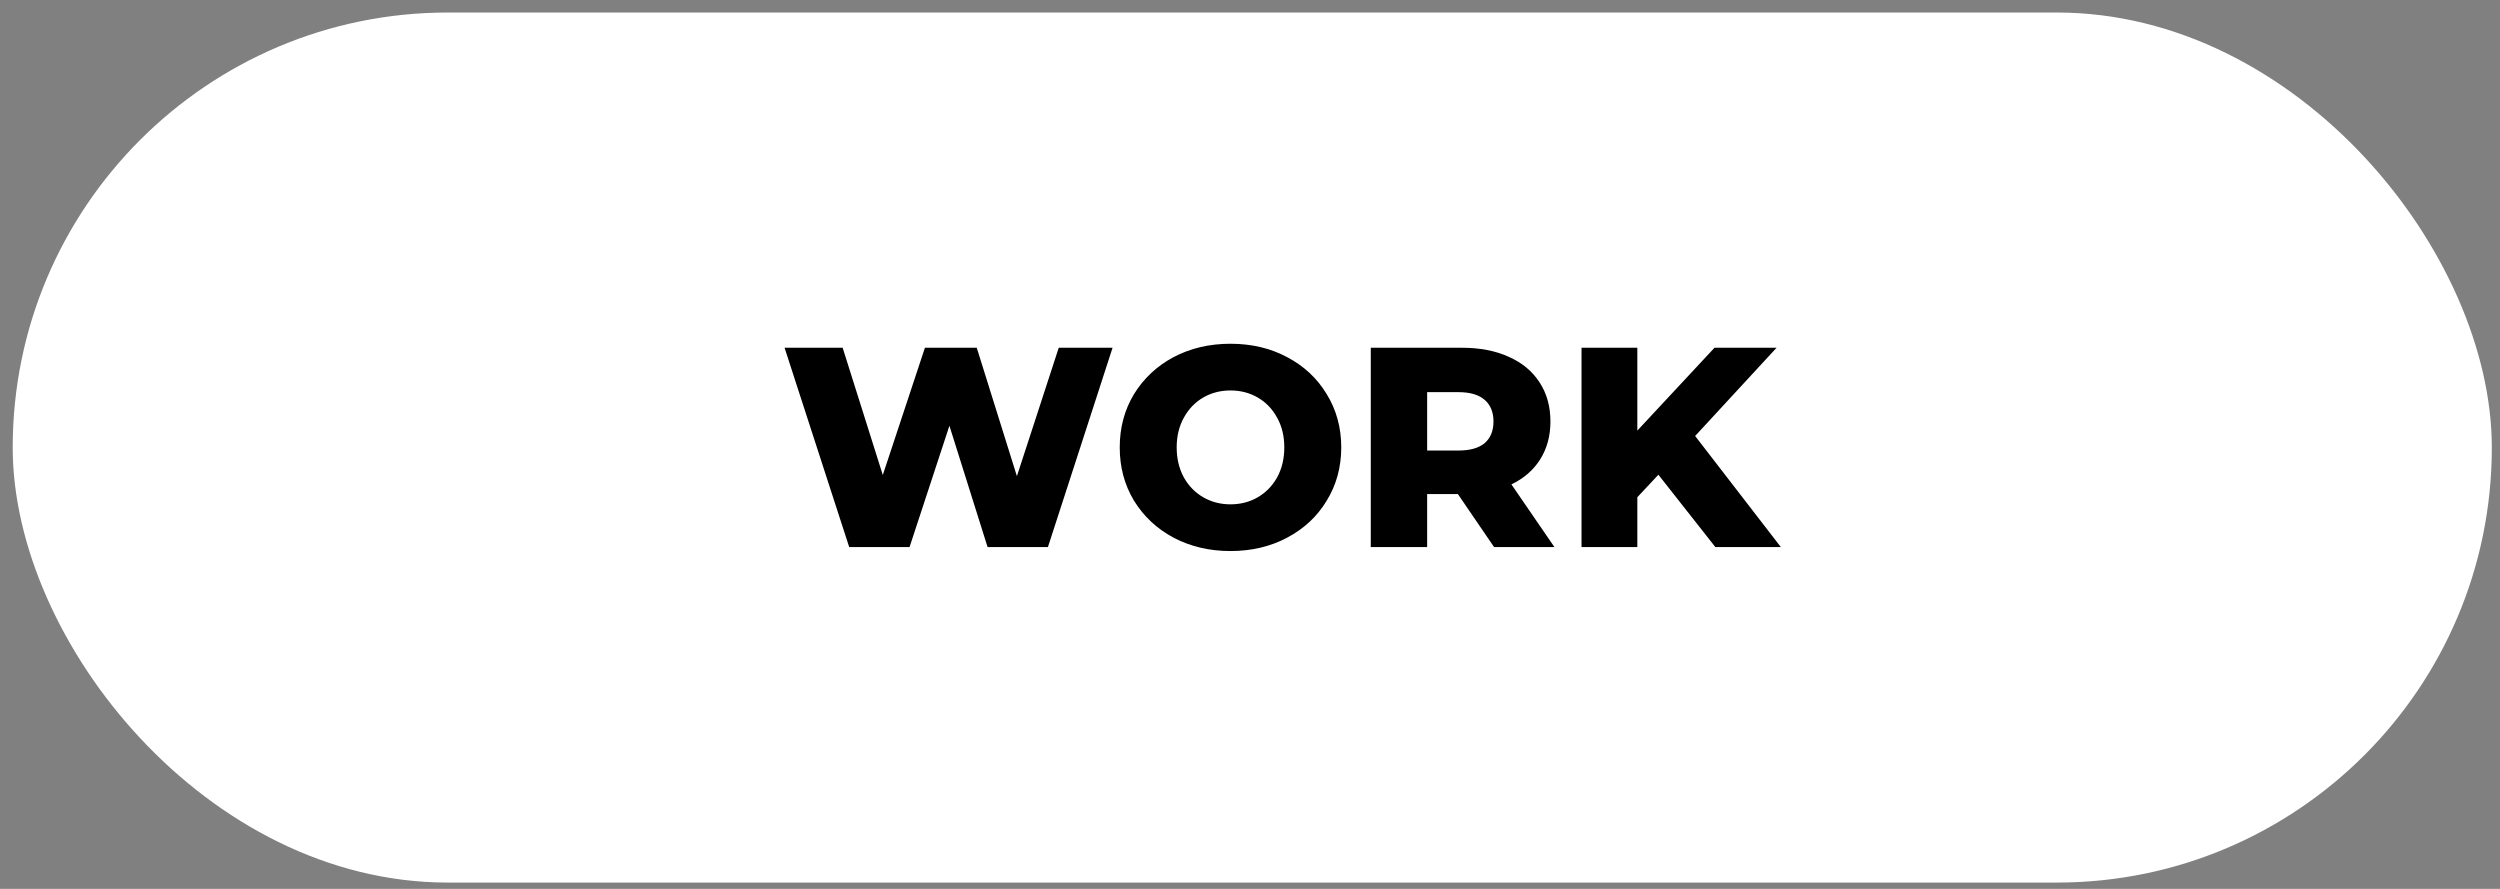 <?xml version="1.0" encoding="UTF-8"?> <svg xmlns="http://www.w3.org/2000/svg" width="180" height="64" viewBox="0 0 180 64" fill="none"><rect x="0" y="0" width="180" height="64" fill="#808080" stroke="none"/> <rect x="0.915" y="0.902" width="178.496" height="62.643" rx="31.321" fill="white"></rect> <path d="M80.105 25.038L75.451 39.388H71.105L68.358 30.654L65.488 39.388H61.142L56.489 25.038H60.671L63.561 34.201L66.595 25.038H70.326L73.217 34.283L76.23 25.038H80.105ZM88.595 39.675C87.078 39.675 85.712 39.353 84.495 38.711C83.293 38.069 82.343 37.18 81.646 36.046C80.962 34.912 80.621 33.634 80.621 32.212C80.621 30.791 80.962 29.513 81.646 28.379C82.343 27.245 83.293 26.356 84.495 25.714C85.712 25.072 87.078 24.75 88.595 24.75C90.112 24.75 91.472 25.072 92.675 25.714C93.891 26.356 94.841 27.245 95.524 28.379C96.221 29.513 96.57 30.791 96.57 32.212C96.57 33.634 96.221 34.912 95.524 36.046C94.841 37.18 93.891 38.069 92.675 38.711C91.472 39.353 90.112 39.675 88.595 39.675ZM88.595 36.312C89.32 36.312 89.976 36.142 90.563 35.8C91.151 35.458 91.616 34.98 91.957 34.365C92.299 33.736 92.47 33.019 92.47 32.212C92.47 31.406 92.299 30.695 91.957 30.081C91.616 29.452 91.151 28.967 90.563 28.625C89.976 28.283 89.32 28.113 88.595 28.113C87.871 28.113 87.215 28.283 86.627 28.625C86.04 28.967 85.575 29.452 85.233 30.081C84.892 30.695 84.721 31.406 84.721 32.212C84.721 33.019 84.892 33.736 85.233 34.365C85.575 34.98 86.04 35.458 86.627 35.8C87.215 36.142 87.871 36.312 88.595 36.312ZM104.969 35.575H102.755V39.388H98.696V25.038H105.256C106.554 25.038 107.681 25.256 108.638 25.694C109.595 26.117 110.333 26.732 110.852 27.538C111.371 28.331 111.631 29.267 111.631 30.347C111.631 31.386 111.385 32.294 110.893 33.074C110.415 33.839 109.725 34.44 108.823 34.877L111.918 39.388H107.572L104.969 35.575ZM107.531 30.347C107.531 29.677 107.319 29.158 106.896 28.789C106.472 28.42 105.843 28.235 105.01 28.235H102.755V32.438H105.01C105.843 32.438 106.472 32.26 106.896 31.905C107.319 31.536 107.531 31.017 107.531 30.347ZM119.405 34.181L117.888 35.8V39.388H113.87V25.038H117.888V31.003L123.444 25.038H127.913L122.05 31.392L128.22 39.388H123.505L119.405 34.181Z" fill="black"></path> </svg> 
